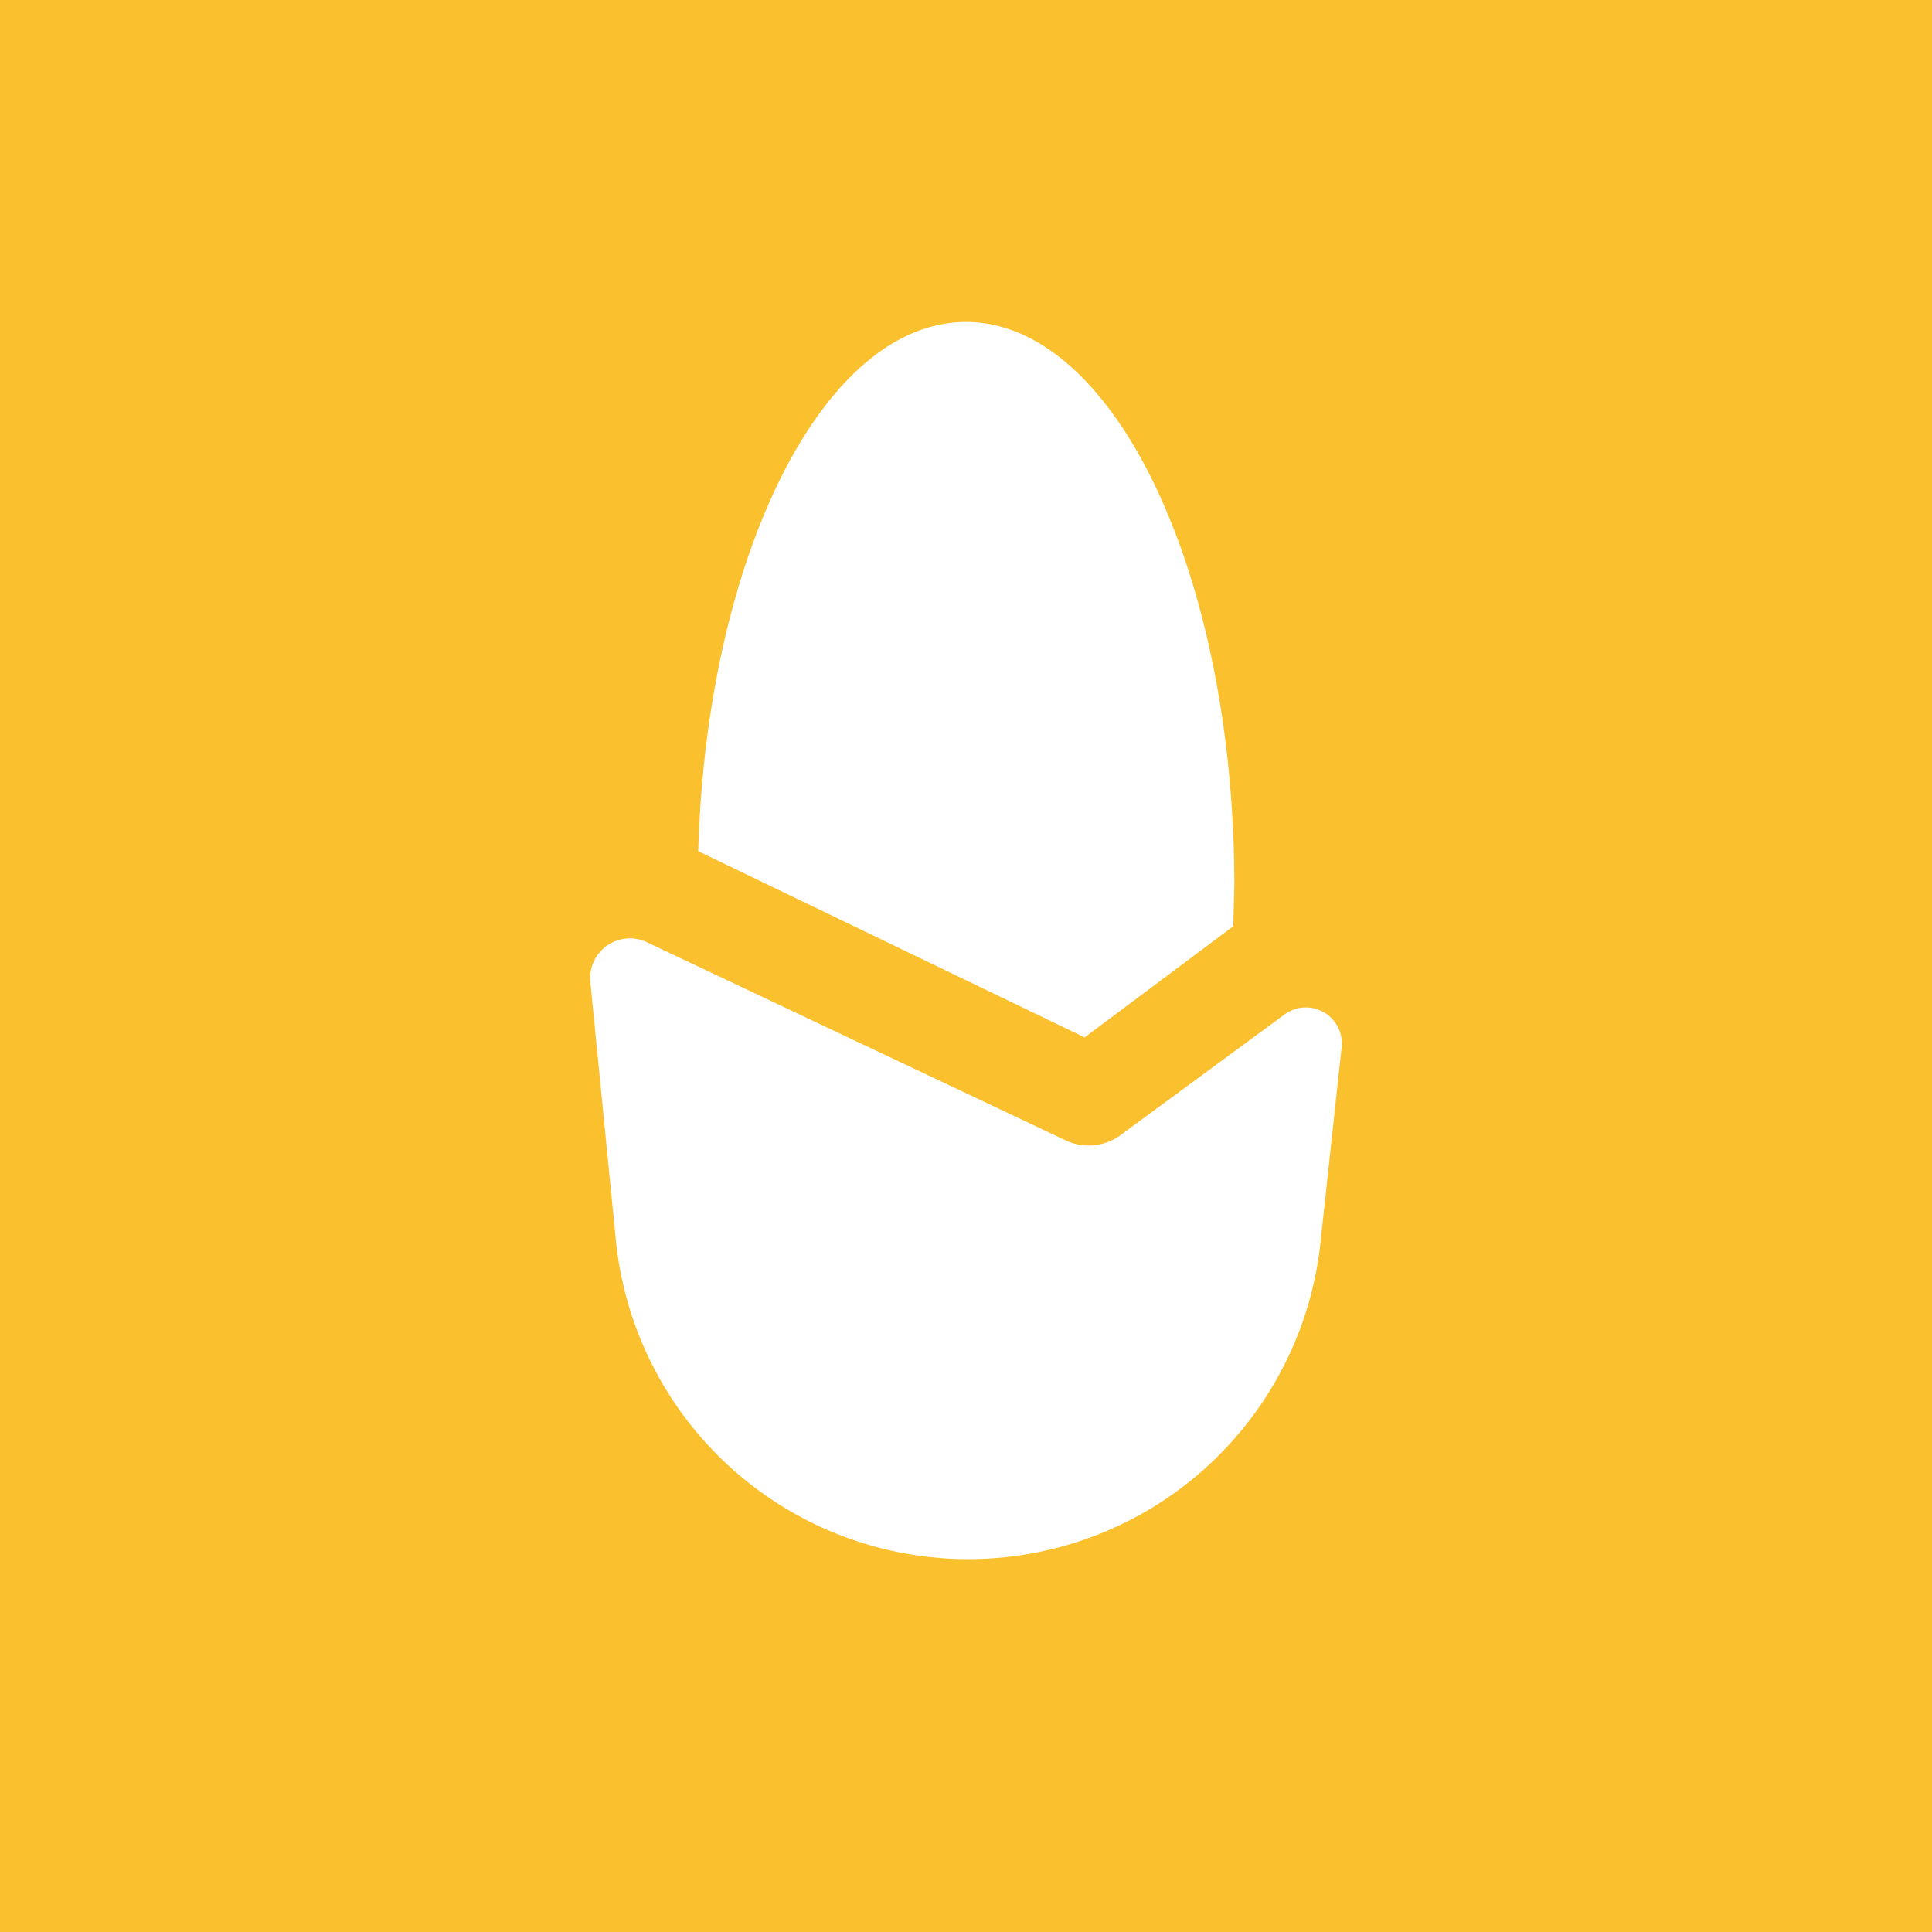 <svg width="18" height="18" xmlns="http://www.w3.org/2000/svg"><path d="M0 0h18v18H0V0z" fill="#FBC02D"/><path d="M11.49 8.63l.01-.38C11.5 5.35 10.38 3 9 3 7.67 3 6.585 5.18 6.505 7.93l3.6 1.735L11.49 8.63zm-5.46.15a.37.37 0 00-.53.37l.235 2.375a3.3 3.3 0 006.57.03l.195-1.8a.335.335 0 00-.53-.305l-1.53 1.125a.5.5 0 01-.51.05L6.03 8.78z" fill="#fff"/></svg>